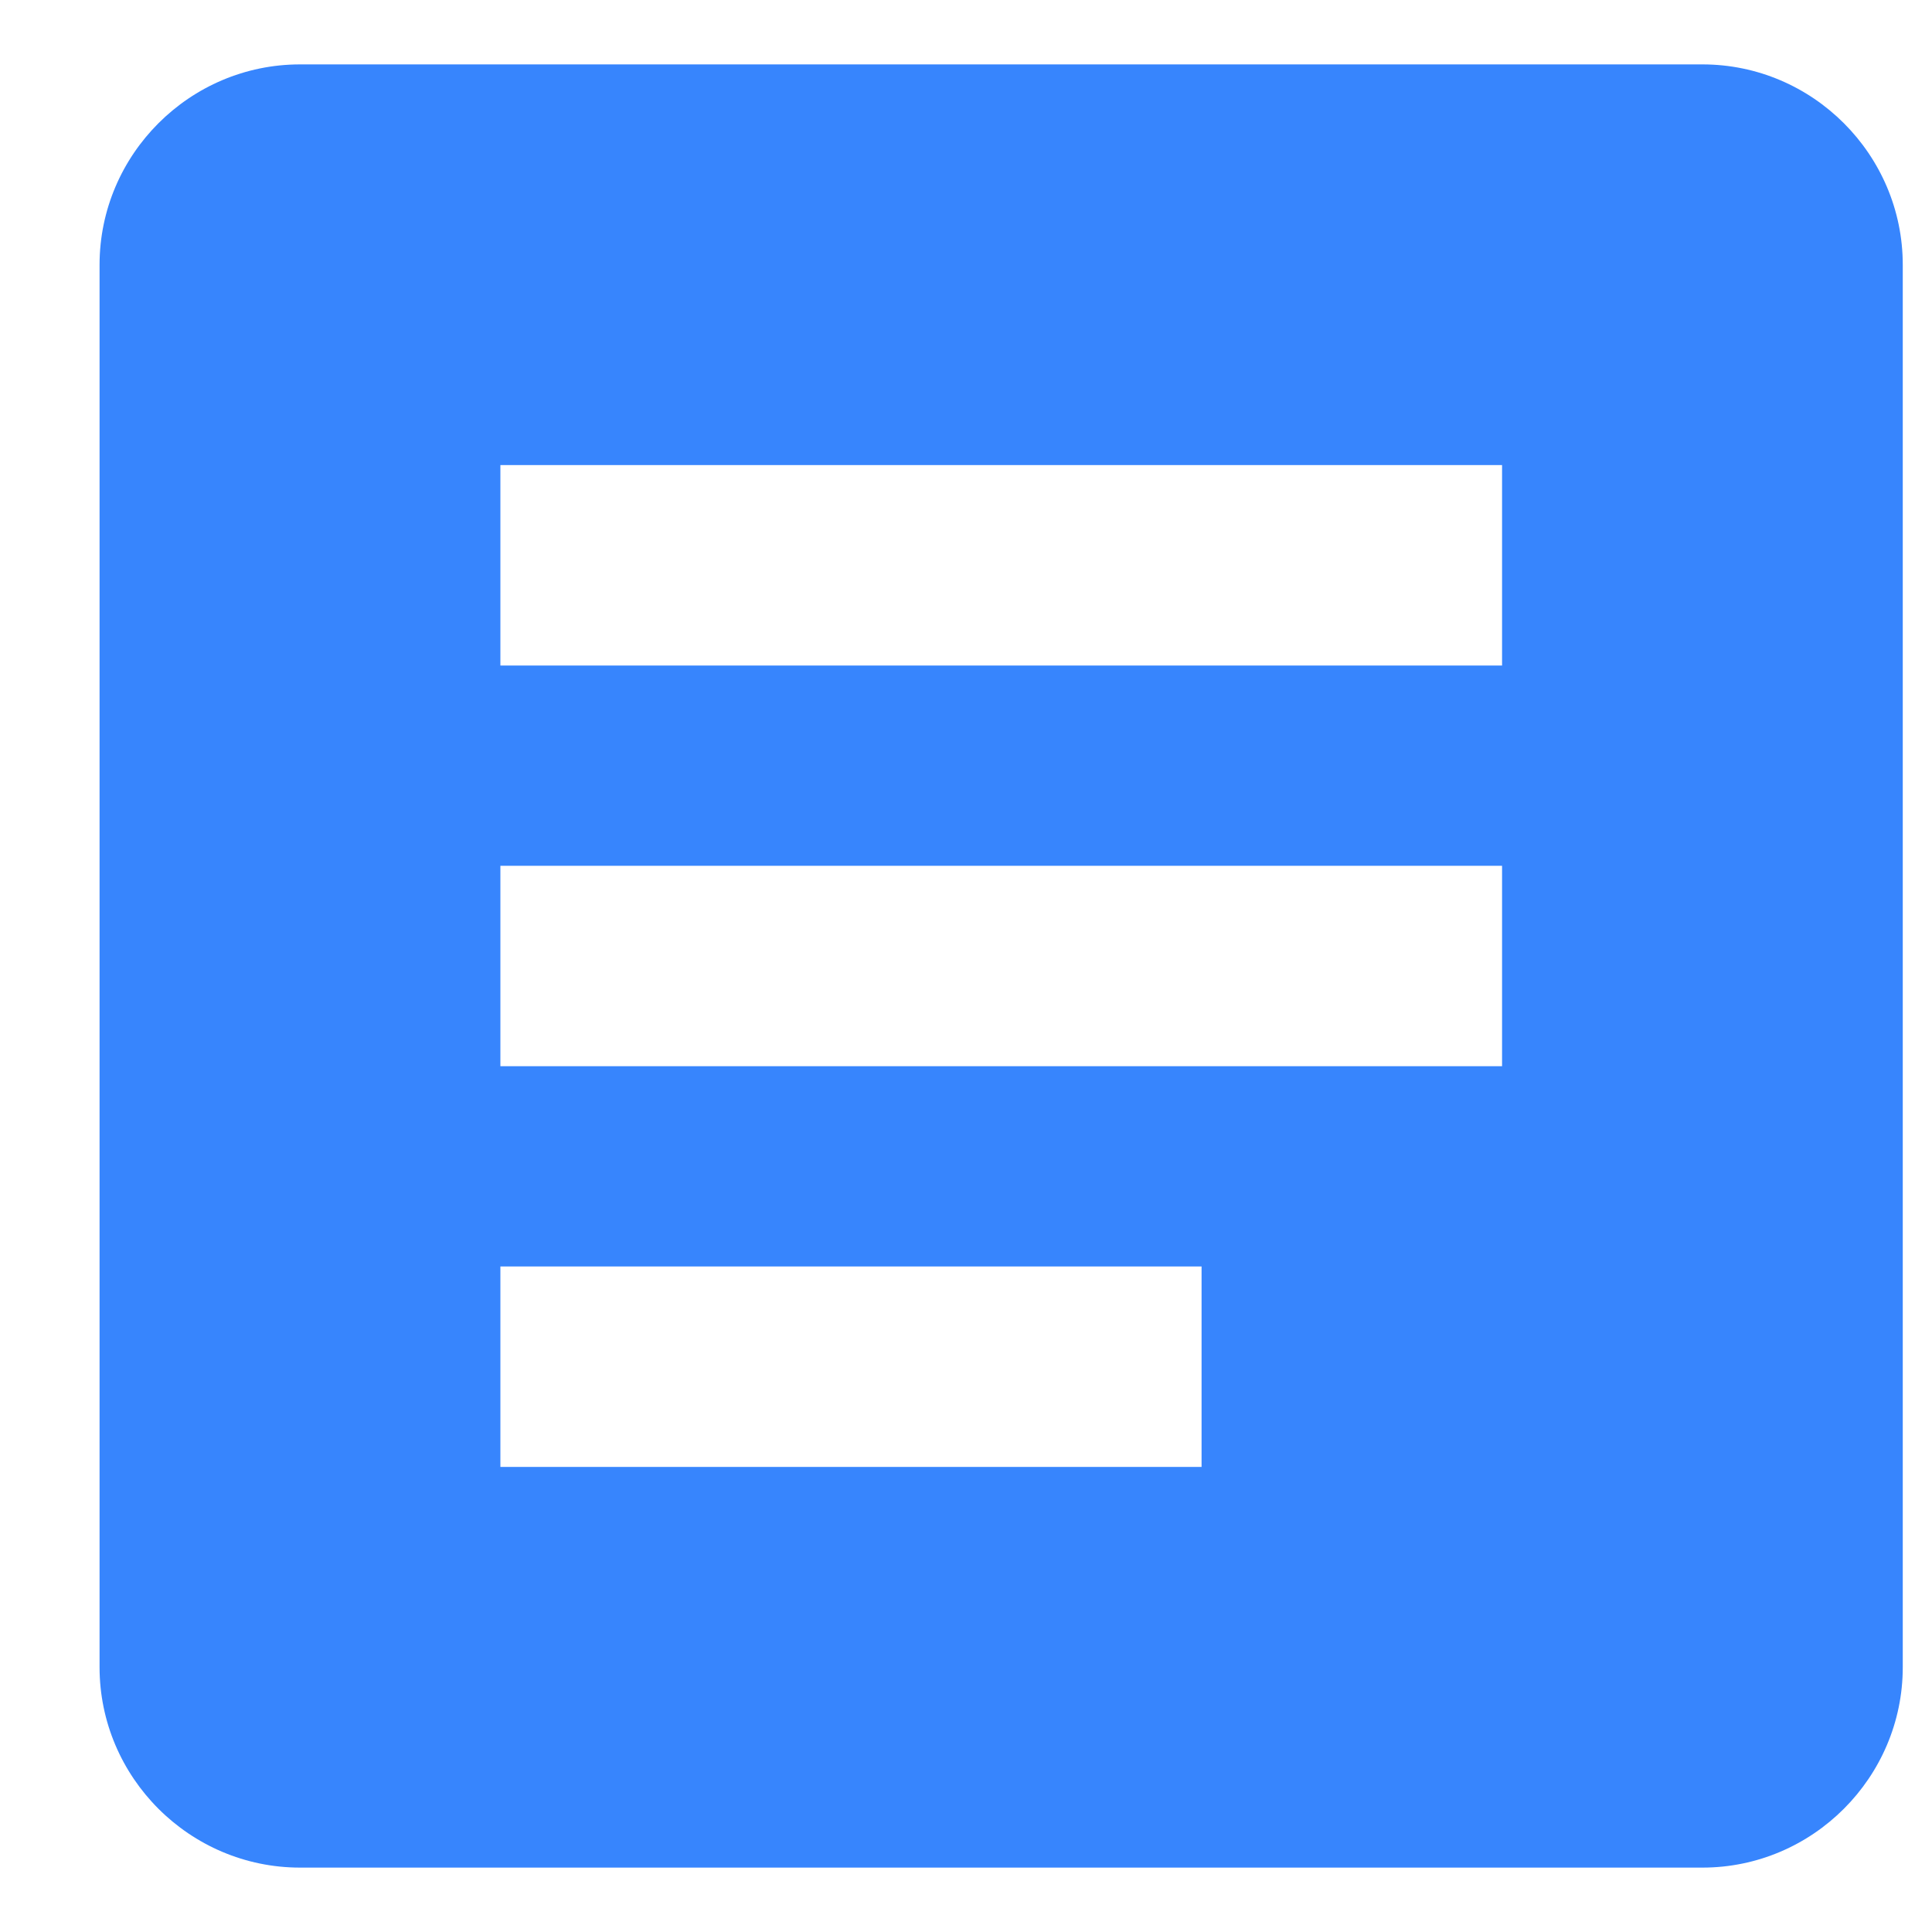 <svg width="15" height="15" viewBox="0 0 15 15" fill="none" xmlns="http://www.w3.org/2000/svg">
<g clip-path="url(#clip0_1349_66667)">
<path fill-rule="evenodd" clip-rule="evenodd" d="M13.218 0.5H2.329C1.473 0.5 0.773 1.2 0.773 2.056V12.944C0.773 13.8 1.473 14.5 2.329 14.5H13.218C14.073 14.5 14.773 13.8 14.773 12.944V2.056C14.773 1.2 14.073 0.5 13.218 0.5ZM11.662 5.167H3.885V3.611H11.662V5.167ZM11.662 8.278H3.885V6.722H11.662V8.278ZM9.329 11.389H3.885V9.833H9.329V11.389Z" fill="#3785FD"/>
</g>
<defs>
<clipPath id="clip0_1349_66667">
<rect width="14" height="14" fill="white" transform="translate(0.773 0.5)"/>
</clipPath>
</defs>
</svg>
